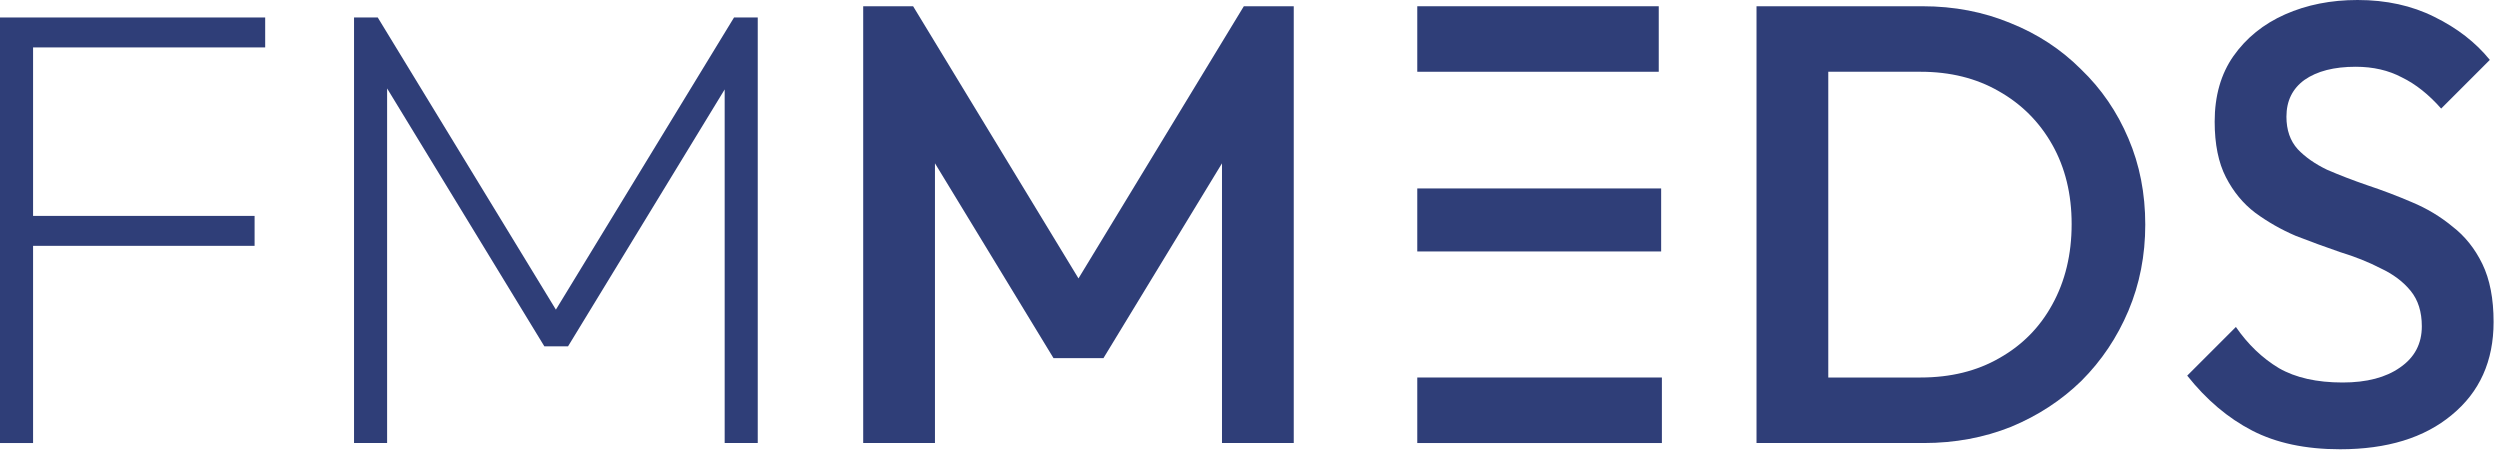 <?xml version="1.0" encoding="UTF-8"?> <svg xmlns="http://www.w3.org/2000/svg" width="122" height="22" viewBox="0 0 122 22" fill="none"><path d="M114.196 21.924C112.511 21.924 111.08 21.62 109.903 21.011C108.725 20.402 107.67 19.508 106.736 18.331L109.111 15.956C109.7 16.808 110.4 17.478 111.212 17.966C112.024 18.433 113.06 18.666 114.318 18.666C115.496 18.666 116.429 18.422 117.12 17.935C117.83 17.448 118.185 16.778 118.185 15.925C118.185 15.215 118.003 14.636 117.637 14.19C117.272 13.743 116.785 13.378 116.176 13.094C115.587 12.789 114.927 12.525 114.196 12.302C113.486 12.058 112.765 11.794 112.034 11.51C111.324 11.206 110.664 10.83 110.055 10.383C109.466 9.937 108.989 9.358 108.624 8.648C108.259 7.937 108.076 7.034 108.076 5.938C108.076 4.679 108.38 3.613 108.989 2.741C109.619 1.847 110.461 1.167 111.517 0.7C112.572 0.233 113.75 0 115.049 0C116.45 0 117.698 0.274 118.794 0.822C119.911 1.37 120.814 2.071 121.504 2.923L119.129 5.298C118.52 4.608 117.881 4.101 117.211 3.776C116.561 3.431 115.81 3.258 114.958 3.258C113.902 3.258 113.07 3.471 112.461 3.898C111.872 4.324 111.578 4.923 111.578 5.694C111.578 6.344 111.76 6.872 112.126 7.278C112.491 7.663 112.968 7.998 113.557 8.282C114.166 8.546 114.826 8.8 115.536 9.044C116.267 9.287 116.988 9.561 117.698 9.866C118.429 10.17 119.089 10.566 119.677 11.053C120.286 11.52 120.774 12.129 121.139 12.88C121.504 13.632 121.687 14.575 121.687 15.712C121.687 17.62 121.007 19.133 119.647 20.249C118.307 21.366 116.49 21.924 114.196 21.924Z" fill="#2F3E78"></path><path d="M88.124 21.62V18.422H93.727C95.188 18.422 96.467 18.108 97.563 17.478C98.68 16.849 99.543 15.976 100.152 14.86C100.781 13.723 101.096 12.414 101.096 10.932C101.096 9.47 100.781 8.181 100.152 7.064C99.522 5.948 98.65 5.075 97.533 4.446C96.437 3.816 95.168 3.502 93.727 3.502H88.124V0.305H93.818C95.361 0.305 96.792 0.579 98.112 1.127C99.431 1.654 100.578 2.406 101.552 3.38C102.547 4.334 103.318 5.461 103.867 6.76C104.415 8.039 104.689 9.44 104.689 10.962C104.689 12.464 104.415 13.865 103.867 15.164C103.318 16.463 102.557 17.6 101.583 18.575C100.608 19.529 99.462 20.28 98.142 20.828C96.822 21.356 95.401 21.62 93.879 21.62H88.124ZM85.718 21.62V0.305H89.22V21.62H85.718Z" fill="#2F3E78"></path><path d="M69.163 21.62V18.422H81.1V21.62H69.163ZM69.163 12.271V9.196H81.064V12.271H69.163ZM69.163 3.502V0.305H80.947V3.502H69.163Z" fill="#2F3E78"></path><path d="M42.124 21.62V0.305H44.56L53.422 14.89H51.838L60.699 0.305H63.135V21.62H59.633V6.455L60.425 6.669L53.848 17.478H51.412L44.835 6.669L45.626 6.455V21.62H42.124Z" fill="#2F3E78"></path><path d="M17.277 21.62V0.853H18.434L27.569 15.834H26.686L35.821 0.853H36.978V21.62H35.364V3.624L35.76 3.715L27.721 16.9H26.564L18.525 3.715L18.891 3.624V21.62H17.277Z" fill="#2F3E78"></path><path d="M0 21.62V0.853H1.614V21.62H0ZM1.035 11.997V10.536H12.424V11.997H1.035ZM1.035 2.314V0.853H12.941V2.314H1.035Z" fill="#2F3E78"></path></svg> 